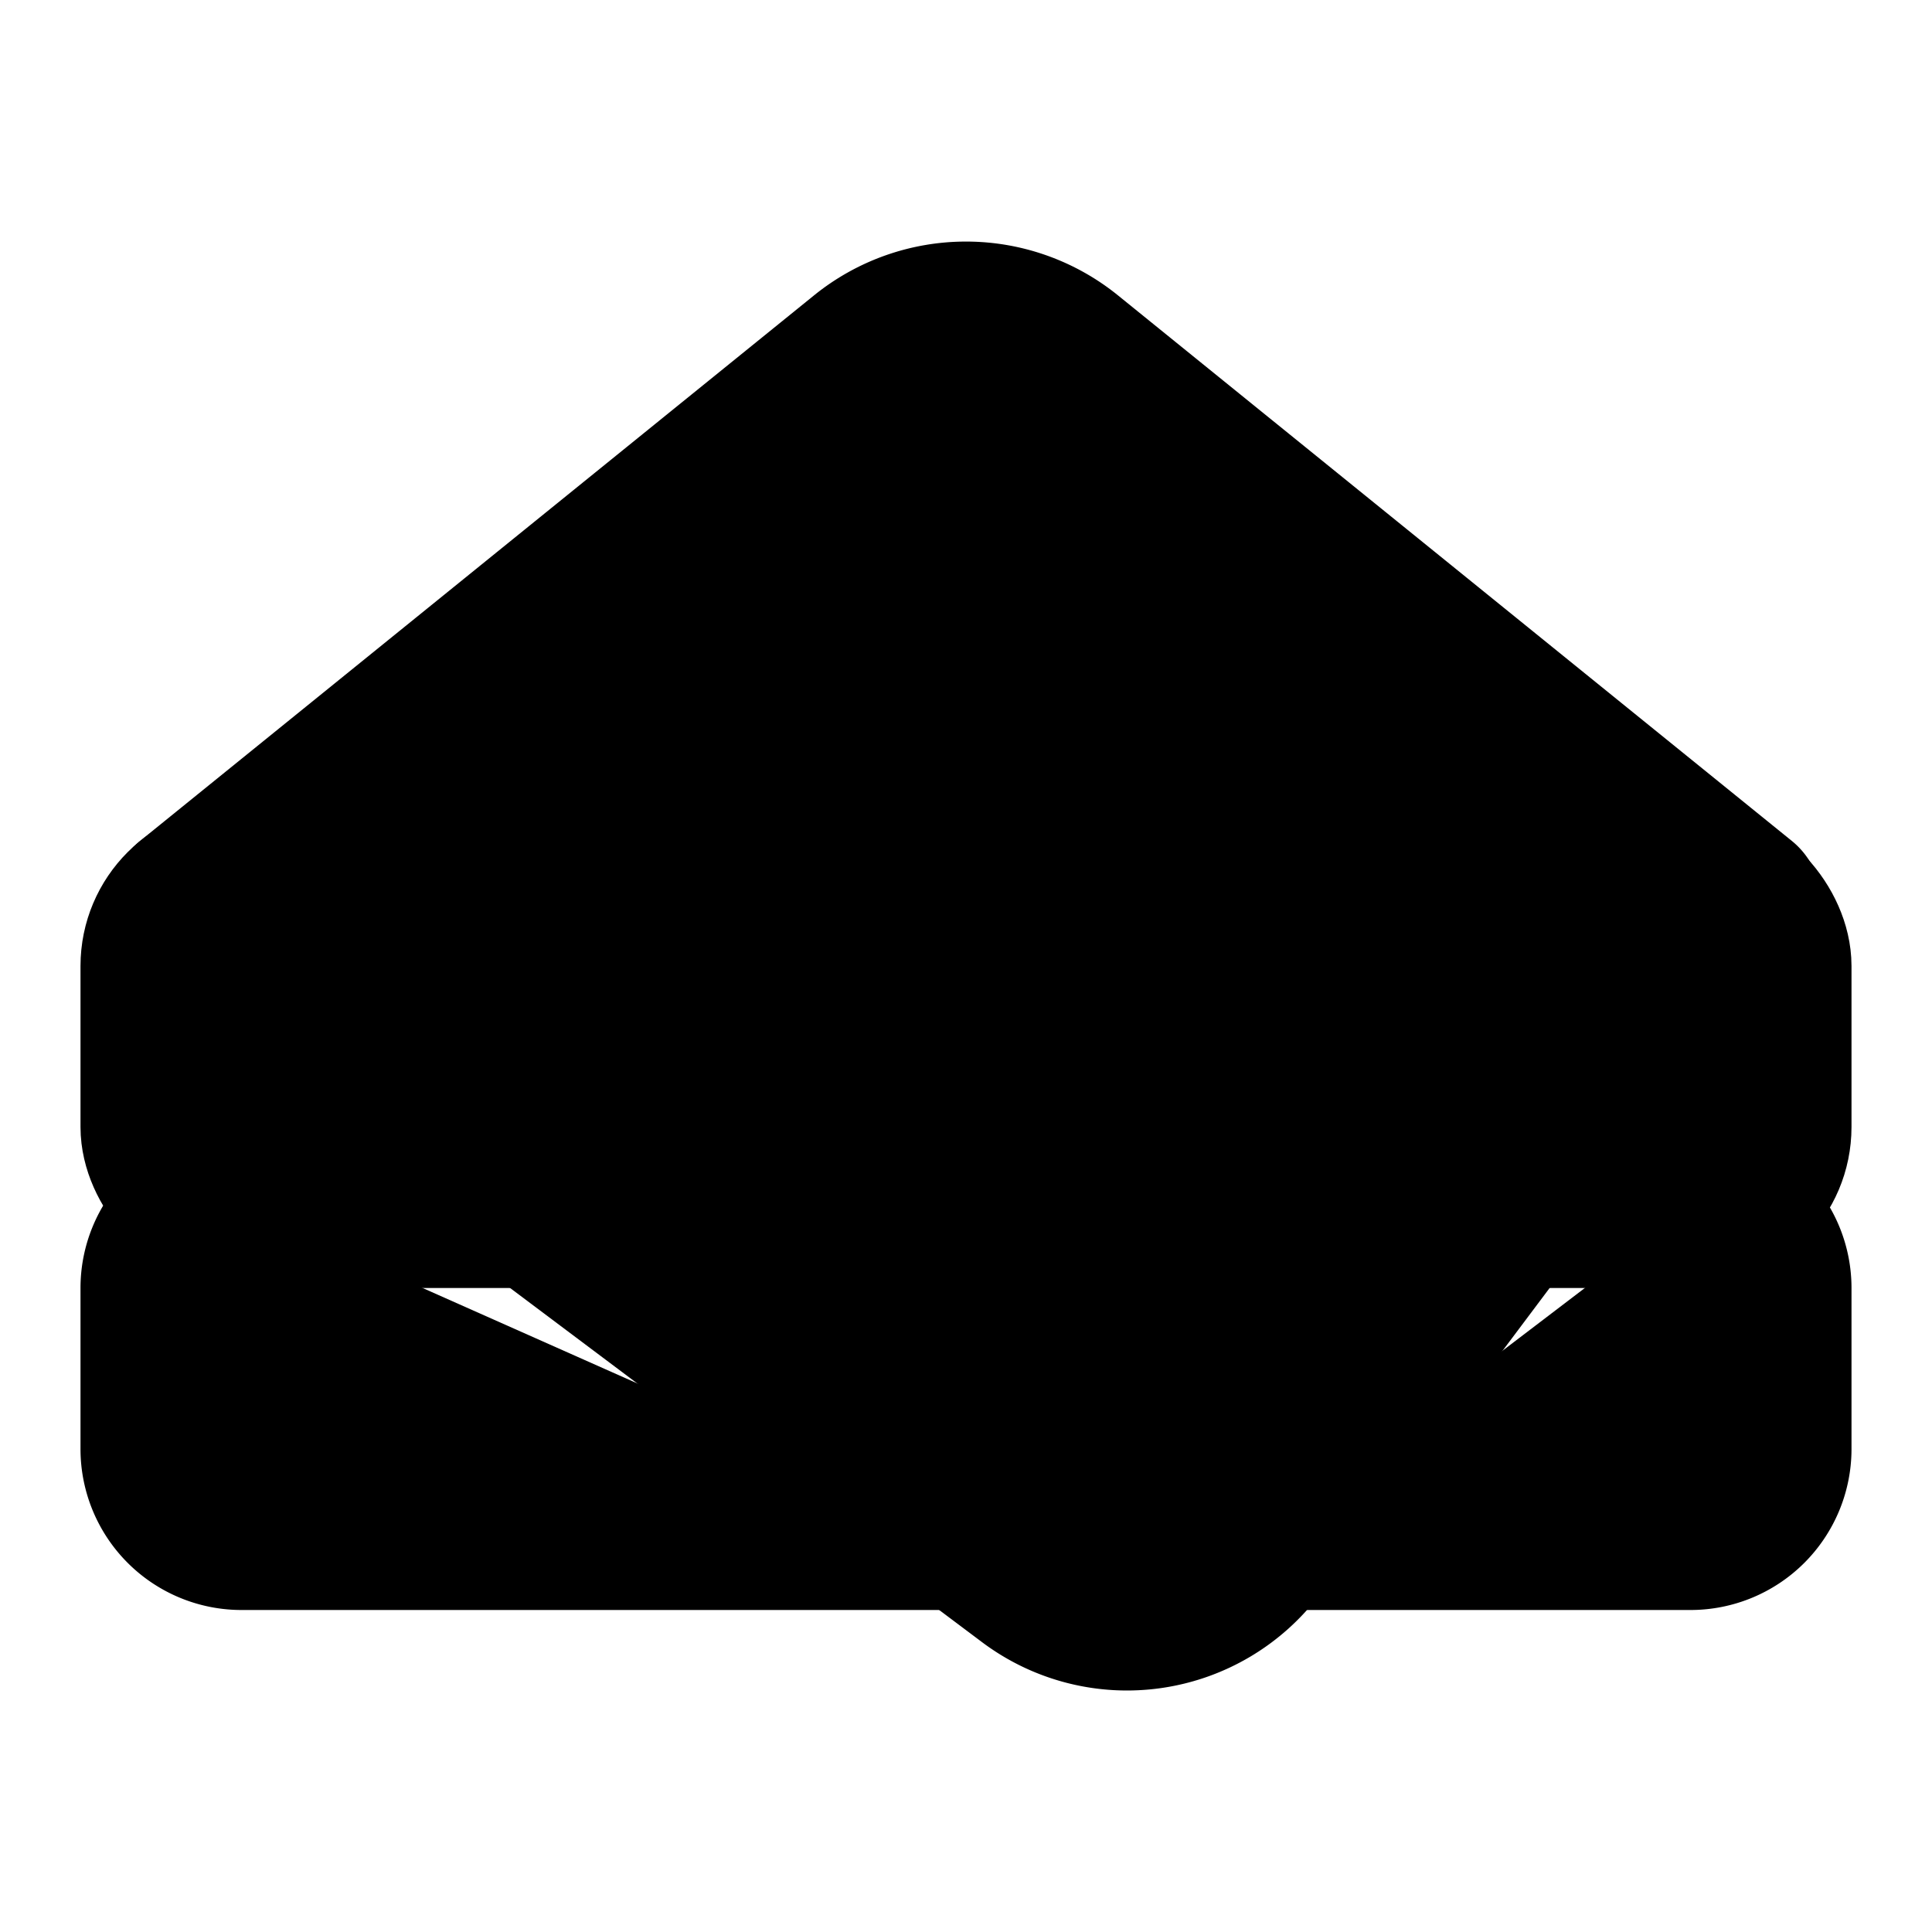 <svg
    xmlns="http://www.w3.org/2000/svg"
    width="24"
    height="24"
    viewBox="0 0 24 24"
    fill="currentColor"
    stroke="currentColor"
    stroke-width="2"
    stroke-linecap="round"
    stroke-linejoin="round"
>
    <path vector-effect="non-scaling-stroke" d="m2.37 11.223 8.372-6.777a2 2 0 0 1 2.516 0l8.371 6.777" />
    <path vector-effect="non-scaling-stroke" d="M21 15a1 1 0 0 1 1 1v2a1 1 0 0 1-1 1h-5.25" />
    <path vector-effect="non-scaling-stroke" d="M3 15a1 1 0 0 0-1 1v2a1 1 0 0 0 1 1h9" />
    <path vector-effect="non-scaling-stroke" d="m6.67 15 6.13 4.6a2 2 0 0 0 2.8-.4l3.15-4.2" />
    <rect x="2" y="11" vector-effect="non-scaling-stroke" width="20" height="4" rx="1" />
</svg>
